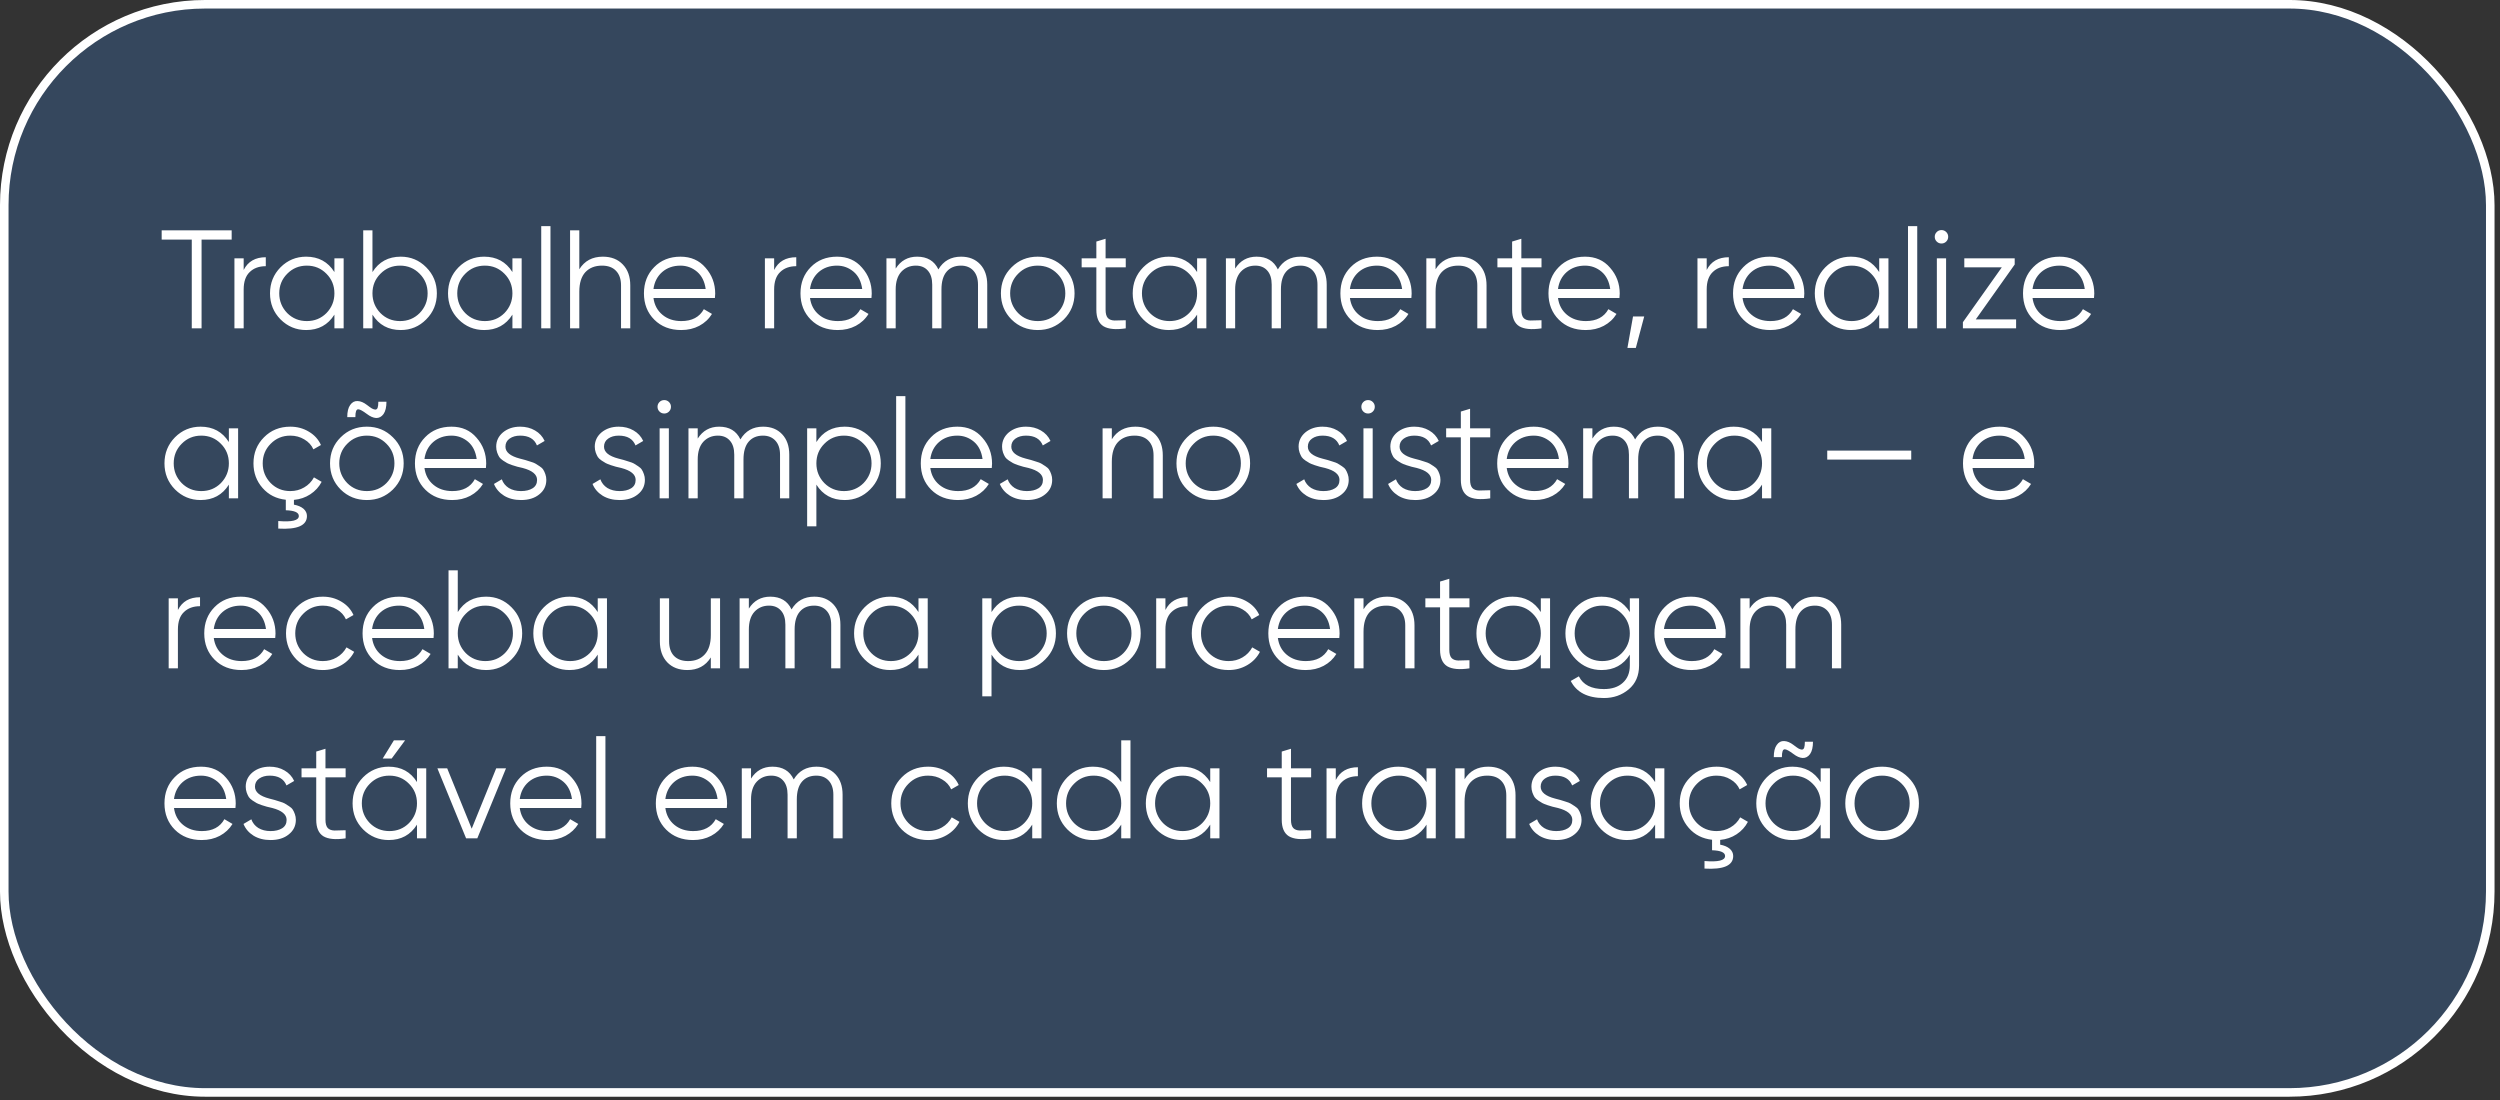<?xml version="1.0" encoding="UTF-8"?> <svg xmlns="http://www.w3.org/2000/svg" width="250" height="110" viewBox="0 0 250 110" fill="none"><rect x="0" y="0" width="250" height="110" fill="#333333" stroke="none"/><rect x="0.427" y="0.427" width="248.599" height="108.816" rx="20.087" fill="#3F90F1" fill-opacity="0.22"></rect><rect x="0.427" y="0.427" width="248.599" height="108.816" rx="20.087" stroke="white" stroke-width="0.855"></rect><path d="M16.167 23.035H23.167V23.959H20.157V32.836H19.177V23.959H16.167V23.035ZM24.367 25.835V26.997C24.796 26.148 25.534 25.723 26.579 25.723V26.619C25.907 26.619 25.37 26.815 24.969 27.207C24.568 27.59 24.367 28.169 24.367 28.943V32.836H23.443V25.835H24.367ZM33.441 27.207V25.835H34.365V32.836H33.441V31.463C32.797 32.49 31.855 33.004 30.613 33.004C29.615 33.004 28.761 32.649 28.051 31.939C27.351 31.23 27.001 30.362 27.001 29.335C27.001 28.309 27.351 27.441 28.051 26.731C28.761 26.022 29.615 25.667 30.613 25.667C31.855 25.667 32.797 26.181 33.441 27.207ZM28.723 31.309C29.255 31.841 29.909 32.108 30.683 32.108C31.458 32.108 32.111 31.841 32.643 31.309C33.175 30.759 33.441 30.101 33.441 29.335C33.441 28.561 33.175 27.907 32.643 27.375C32.111 26.834 31.458 26.563 30.683 26.563C29.909 26.563 29.255 26.834 28.723 27.375C28.191 27.907 27.925 28.561 27.925 29.335C27.925 30.101 28.191 30.759 28.723 31.309ZM40.074 25.667C41.072 25.667 41.922 26.022 42.622 26.731C43.331 27.441 43.686 28.309 43.686 29.335C43.686 30.362 43.331 31.23 42.622 31.939C41.922 32.649 41.072 33.004 40.074 33.004C38.833 33.004 37.89 32.49 37.246 31.463V32.836H36.322V23.035H37.246V27.207C37.89 26.181 38.833 25.667 40.074 25.667ZM38.044 31.309C38.576 31.841 39.229 32.108 40.004 32.108C40.779 32.108 41.432 31.841 41.964 31.309C42.496 30.759 42.762 30.101 42.762 29.335C42.762 28.561 42.496 27.907 41.964 27.375C41.432 26.834 40.779 26.563 40.004 26.563C39.229 26.563 38.576 26.834 38.044 27.375C37.512 27.907 37.246 28.561 37.246 29.335C37.246 30.101 37.512 30.759 38.044 31.309ZM51.242 27.207V25.835H52.166V32.836H51.242V31.463C50.598 32.49 49.656 33.004 48.414 33.004C47.416 33.004 46.562 32.649 45.852 31.939C45.152 31.23 44.802 30.362 44.802 29.335C44.802 28.309 45.152 27.441 45.852 26.731C46.562 26.022 47.416 25.667 48.414 25.667C49.656 25.667 50.598 26.181 51.242 27.207ZM46.524 31.309C47.056 31.841 47.709 32.108 48.484 32.108C49.259 32.108 49.912 31.841 50.444 31.309C50.976 30.759 51.242 30.101 51.242 29.335C51.242 28.561 50.976 27.907 50.444 27.375C49.912 26.834 49.259 26.563 48.484 26.563C47.709 26.563 47.056 26.834 46.524 27.375C45.992 27.907 45.726 28.561 45.726 29.335C45.726 30.101 45.992 30.759 46.524 31.309ZM55.047 32.836H54.123V22.615H55.047V32.836ZM60.283 25.667C61.123 25.667 61.791 25.929 62.285 26.451C62.78 26.965 63.027 27.66 63.027 28.537V32.836H62.103V28.537C62.103 27.912 61.935 27.427 61.599 27.081C61.273 26.736 60.806 26.563 60.199 26.563C59.499 26.563 58.944 26.783 58.533 27.221C58.132 27.66 57.931 28.309 57.931 29.167V32.836H57.007V23.035H57.931V26.927C58.454 26.087 59.238 25.667 60.283 25.667ZM68.048 25.667C69.093 25.667 69.929 26.036 70.554 26.773C71.198 27.501 71.52 28.365 71.52 29.363C71.52 29.41 71.511 29.555 71.492 29.797H65.346C65.439 30.497 65.738 31.058 66.242 31.477C66.746 31.898 67.376 32.108 68.132 32.108C69.196 32.108 69.947 31.711 70.386 30.918L71.198 31.393C70.89 31.898 70.465 32.294 69.924 32.584C69.392 32.864 68.79 33.004 68.118 33.004C67.017 33.004 66.121 32.658 65.43 31.968C64.739 31.277 64.394 30.399 64.394 29.335C64.394 28.281 64.735 27.408 65.416 26.717C66.097 26.017 66.975 25.667 68.048 25.667ZM68.048 26.563C67.32 26.563 66.709 26.778 66.214 27.207C65.729 27.637 65.439 28.201 65.346 28.901H70.568C70.465 28.155 70.181 27.581 69.714 27.179C69.229 26.769 68.673 26.563 68.048 26.563ZM77.414 25.835V26.997C77.843 26.148 78.58 25.723 79.626 25.723V26.619C78.954 26.619 78.417 26.815 78.016 27.207C77.614 27.59 77.414 28.169 77.414 28.943V32.836H76.49V25.835H77.414ZM83.702 25.667C84.748 25.667 85.583 26.036 86.208 26.773C86.852 27.501 87.174 28.365 87.174 29.363C87.174 29.41 87.165 29.555 87.146 29.797H81C81.094 30.497 81.392 31.058 81.896 31.477C82.4 31.898 83.03 32.108 83.786 32.108C84.85 32.108 85.602 31.711 86.04 30.918L86.852 31.393C86.544 31.898 86.12 32.294 85.578 32.584C85.046 32.864 84.444 33.004 83.772 33.004C82.671 33.004 81.775 32.658 81.084 31.968C80.394 31.277 80.048 30.399 80.048 29.335C80.048 28.281 80.389 27.408 81.07 26.717C81.752 26.017 82.629 25.667 83.702 25.667ZM83.702 26.563C82.974 26.563 82.363 26.778 81.868 27.207C81.383 27.637 81.094 28.201 81 28.901H86.222C86.12 28.155 85.835 27.581 85.368 27.179C84.883 26.769 84.328 26.563 83.702 26.563ZM96.106 25.667C96.899 25.667 97.534 25.919 98.01 26.423C98.486 26.927 98.724 27.609 98.724 28.468V32.836H97.8V28.468C97.8 27.87 97.646 27.403 97.338 27.067C97.03 26.731 96.615 26.563 96.092 26.563C95.485 26.563 95.009 26.764 94.664 27.165C94.319 27.567 94.146 28.164 94.146 28.957V32.836H93.222V28.468C93.222 27.861 93.077 27.394 92.788 27.067C92.499 26.731 92.097 26.563 91.584 26.563C90.996 26.563 90.511 26.769 90.128 27.179C89.755 27.59 89.568 28.183 89.568 28.957V32.836H88.644V25.835H89.568V26.857C90.072 26.064 90.786 25.667 91.71 25.667C92.727 25.667 93.437 26.092 93.838 26.941C94.342 26.092 95.098 25.667 96.106 25.667ZM106.377 31.953C105.659 32.654 104.791 33.004 103.773 33.004C102.737 33.004 101.865 32.654 101.155 31.953C100.446 31.244 100.091 30.372 100.091 29.335C100.091 28.299 100.446 27.431 101.155 26.731C101.865 26.022 102.737 25.667 103.773 25.667C104.8 25.667 105.668 26.022 106.377 26.731C107.096 27.431 107.455 28.299 107.455 29.335C107.455 30.362 107.096 31.235 106.377 31.953ZM101.813 31.309C102.345 31.841 102.999 32.108 103.773 32.108C104.548 32.108 105.201 31.841 105.733 31.309C106.265 30.759 106.531 30.101 106.531 29.335C106.531 28.561 106.265 27.907 105.733 27.375C105.201 26.834 104.548 26.563 103.773 26.563C102.999 26.563 102.345 26.834 101.813 27.375C101.281 27.907 101.015 28.561 101.015 29.335C101.015 30.101 101.281 30.759 101.813 31.309ZM112.575 25.835V26.731H110.559V30.974C110.559 31.356 110.633 31.631 110.783 31.799C110.932 31.958 111.156 32.042 111.455 32.051C111.753 32.051 112.127 32.042 112.575 32.023V32.836C111.576 32.985 110.834 32.915 110.349 32.626C109.873 32.327 109.635 31.776 109.635 30.974V26.731H108.165V25.835H109.635V24.155L110.559 23.875V25.835H112.575ZM119.711 27.207V25.835H120.635V32.836H119.711V31.463C119.067 32.49 118.124 33.004 116.883 33.004C115.884 33.004 115.03 32.649 114.321 31.939C113.621 31.23 113.271 30.362 113.271 29.335C113.271 28.309 113.621 27.441 114.321 26.731C115.03 26.022 115.884 25.667 116.883 25.667C118.124 25.667 119.067 26.181 119.711 27.207ZM114.993 31.309C115.525 31.841 116.178 32.108 116.953 32.108C117.728 32.108 118.381 31.841 118.913 31.309C119.445 30.759 119.711 30.101 119.711 29.335C119.711 28.561 119.445 27.907 118.913 27.375C118.381 26.834 117.728 26.563 116.953 26.563C116.178 26.563 115.525 26.834 114.993 27.375C114.461 27.907 114.195 28.561 114.195 29.335C114.195 30.101 114.461 30.759 114.993 31.309ZM130.053 25.667C130.847 25.667 131.481 25.919 131.957 26.423C132.433 26.927 132.671 27.609 132.671 28.468V32.836H131.747V28.468C131.747 27.87 131.593 27.403 131.285 27.067C130.977 26.731 130.562 26.563 130.039 26.563C129.433 26.563 128.957 26.764 128.611 27.165C128.266 27.567 128.093 28.164 128.093 28.957V32.836H127.169V28.468C127.169 27.861 127.025 27.394 126.735 27.067C126.446 26.731 126.045 26.563 125.531 26.563C124.943 26.563 124.458 26.769 124.075 27.179C123.702 27.59 123.515 28.183 123.515 28.957V32.836H122.591V25.835H123.515V26.857C124.019 26.064 124.733 25.667 125.657 25.667C126.675 25.667 127.384 26.092 127.785 26.941C128.289 26.092 129.045 25.667 130.053 25.667ZM137.693 25.667C138.738 25.667 139.573 26.036 140.199 26.773C140.843 27.501 141.165 28.365 141.165 29.363C141.165 29.41 141.155 29.555 141.137 29.797H134.991C135.084 30.497 135.383 31.058 135.887 31.477C136.391 31.898 137.021 32.108 137.777 32.108C138.841 32.108 139.592 31.711 140.031 30.918L140.843 31.393C140.535 31.898 140.11 32.294 139.569 32.584C139.037 32.864 138.435 33.004 137.763 33.004C136.661 33.004 135.765 32.658 135.075 31.968C134.384 31.277 134.039 30.399 134.039 29.335C134.039 28.281 134.379 27.408 135.061 26.717C135.742 26.017 136.619 25.667 137.693 25.667ZM137.693 26.563C136.965 26.563 136.353 26.778 135.859 27.207C135.373 27.637 135.084 28.201 134.991 28.901H140.213C140.11 28.155 139.825 27.581 139.359 27.179C138.873 26.769 138.318 26.563 137.693 26.563ZM145.91 25.667C146.75 25.667 147.418 25.929 147.912 26.451C148.407 26.965 148.654 27.66 148.654 28.537V32.836H147.73V28.537C147.73 27.912 147.562 27.427 147.226 27.081C146.9 26.736 146.433 26.563 145.826 26.563C145.126 26.563 144.571 26.783 144.16 27.221C143.759 27.66 143.558 28.309 143.558 29.167V32.836H142.634V25.835H143.558V26.927C144.081 26.087 144.865 25.667 145.91 25.667ZM154.151 25.835V26.731H152.135V30.974C152.135 31.356 152.21 31.631 152.359 31.799C152.508 31.958 152.732 32.042 153.031 32.051C153.33 32.051 153.703 32.042 154.151 32.023V32.836C153.152 32.985 152.41 32.915 151.925 32.626C151.449 32.327 151.211 31.776 151.211 30.974V26.731H149.741V25.835H151.211V24.155L152.135 23.875V25.835H154.151ZM158.501 25.667C159.546 25.667 160.382 26.036 161.007 26.773C161.651 27.501 161.973 28.365 161.973 29.363C161.973 29.41 161.964 29.555 161.945 29.797H155.799C155.892 30.497 156.191 31.058 156.695 31.477C157.199 31.898 157.829 32.108 158.585 32.108C159.649 32.108 160.4 31.711 160.839 30.918L161.651 31.393C161.343 31.898 160.918 32.294 160.377 32.584C159.845 32.864 159.243 33.004 158.571 33.004C157.47 33.004 156.574 32.658 155.883 31.968C155.192 31.277 154.847 30.399 154.847 29.335C154.847 28.281 155.188 27.408 155.869 26.717C156.55 26.017 157.428 25.667 158.501 25.667ZM158.501 26.563C157.773 26.563 157.162 26.778 156.667 27.207C156.182 27.637 155.892 28.201 155.799 28.901H161.021C160.918 28.155 160.634 27.581 160.167 27.179C159.682 26.769 159.126 26.563 158.501 26.563ZM163.302 31.645H164.422L163.582 34.795H162.742L163.302 31.645ZM170.67 25.835V26.997C171.099 26.148 171.836 25.723 172.882 25.723V26.619C172.21 26.619 171.673 26.815 171.272 27.207C170.87 27.59 170.67 28.169 170.67 28.943V32.836H169.746V25.835H170.67ZM176.958 25.667C178.003 25.667 178.839 26.036 179.464 26.773C180.108 27.501 180.43 28.365 180.43 29.363C180.43 29.41 180.421 29.555 180.402 29.797H174.256C174.349 30.497 174.648 31.058 175.152 31.477C175.656 31.898 176.286 32.108 177.042 32.108C178.106 32.108 178.857 31.711 179.296 30.918L180.108 31.393C179.8 31.898 179.375 32.294 178.834 32.584C178.302 32.864 177.7 33.004 177.028 33.004C175.927 33.004 175.031 32.658 174.34 31.968C173.649 31.277 173.304 30.399 173.304 29.335C173.304 28.281 173.645 27.408 174.326 26.717C175.007 26.017 175.885 25.667 176.958 25.667ZM176.958 26.563C176.23 26.563 175.619 26.778 175.124 27.207C174.639 27.637 174.349 28.201 174.256 28.901H179.478C179.375 28.155 179.091 27.581 178.624 27.179C178.139 26.769 177.583 26.563 176.958 26.563ZM187.92 27.207V25.835H188.844V32.836H187.92V31.463C187.276 32.49 186.333 33.004 185.092 33.004C184.093 33.004 183.239 32.649 182.53 31.939C181.83 31.23 181.48 30.362 181.48 29.335C181.48 28.309 181.83 27.441 182.53 26.731C183.239 26.022 184.093 25.667 185.092 25.667C186.333 25.667 187.276 26.181 187.92 27.207ZM183.202 31.309C183.734 31.841 184.387 32.108 185.162 32.108C185.937 32.108 186.59 31.841 187.122 31.309C187.654 30.759 187.92 30.101 187.92 29.335C187.92 28.561 187.654 27.907 187.122 27.375C186.59 26.834 185.937 26.563 185.162 26.563C184.387 26.563 183.734 26.834 183.202 27.375C182.67 27.907 182.404 28.561 182.404 29.335C182.404 30.101 182.67 30.759 183.202 31.309ZM191.724 32.836H190.8V22.615H191.724V32.836ZM194.819 23.679C194.819 23.866 194.754 24.025 194.623 24.155C194.492 24.286 194.334 24.351 194.147 24.351C193.96 24.351 193.802 24.286 193.671 24.155C193.54 24.025 193.475 23.866 193.475 23.679C193.475 23.493 193.54 23.334 193.671 23.203C193.802 23.073 193.96 23.007 194.147 23.007C194.334 23.007 194.492 23.073 194.623 23.203C194.754 23.334 194.819 23.493 194.819 23.679ZM194.609 32.836H193.685V25.835H194.609V32.836ZM201.47 26.451L197.578 31.939H201.61V32.836H196.29V32.219L200.182 26.731H196.43V25.835H201.47V26.451ZM205.956 25.667C207.002 25.667 207.837 26.036 208.462 26.773C209.106 27.501 209.428 28.365 209.428 29.363C209.428 29.41 209.419 29.555 209.4 29.797H203.254C203.348 30.497 203.646 31.058 204.15 31.477C204.654 31.898 205.284 32.108 206.04 32.108C207.104 32.108 207.856 31.711 208.294 30.918L209.106 31.393C208.798 31.898 208.374 32.294 207.832 32.584C207.3 32.864 206.698 33.004 206.026 33.004C204.925 33.004 204.029 32.658 203.338 31.968C202.648 31.277 202.302 30.399 202.302 29.335C202.302 28.281 202.643 27.408 203.324 26.717C204.006 26.017 204.883 25.667 205.956 25.667ZM205.956 26.563C205.228 26.563 204.617 26.778 204.122 27.207C203.637 27.637 203.348 28.201 203.254 28.901H208.476C208.374 28.155 208.089 27.581 207.622 27.179C207.137 26.769 206.582 26.563 205.956 26.563ZM22.887 44.208V42.836H23.811V49.836H22.887V48.464C22.243 49.49 21.3 50.004 20.059 50.004C19.06 50.004 18.206 49.649 17.497 48.94C16.797 48.23 16.447 47.362 16.447 46.336C16.447 45.309 16.797 44.441 17.497 43.731C18.206 43.022 19.06 42.667 20.059 42.667C21.3 42.667 22.243 43.181 22.887 44.208ZM18.169 48.309C18.701 48.842 19.354 49.108 20.129 49.108C20.903 49.108 21.557 48.842 22.089 48.309C22.621 47.759 22.887 47.101 22.887 46.336C22.887 45.561 22.621 44.907 22.089 44.376C21.557 43.834 20.903 43.563 20.129 43.563C19.354 43.563 18.701 43.834 18.169 44.376C17.637 44.907 17.371 45.561 17.371 46.336C17.371 47.101 17.637 47.759 18.169 48.309ZM31.395 47.736L32.165 48.184C31.904 48.688 31.526 49.103 31.031 49.429C30.546 49.747 30 49.934 29.393 49.989V50.465C29.794 50.54 30.112 50.675 30.345 50.871C30.578 51.077 30.695 51.319 30.695 51.599C30.695 52.551 29.738 52.971 27.825 52.859V52.103C29.197 52.215 29.883 52.047 29.883 51.599C29.883 51.245 29.449 51.053 28.581 51.026V49.975C27.629 49.873 26.854 49.481 26.257 48.8C25.65 48.109 25.347 47.288 25.347 46.336C25.347 45.3 25.697 44.431 26.397 43.731C27.097 43.022 27.974 42.667 29.029 42.667C29.72 42.667 30.34 42.836 30.891 43.172C31.442 43.498 31.843 43.941 32.095 44.502L31.339 44.935C31.152 44.516 30.849 44.184 30.429 43.941C30.018 43.69 29.552 43.563 29.029 43.563C28.254 43.563 27.601 43.834 27.069 44.376C26.537 44.907 26.271 45.561 26.271 46.336C26.271 47.101 26.537 47.759 27.069 48.309C27.601 48.842 28.254 49.108 29.029 49.108C29.542 49.108 30.004 48.986 30.415 48.743C30.835 48.501 31.162 48.165 31.395 47.736ZM35.537 41.715H34.725C34.725 41.174 34.823 40.768 35.019 40.498C35.215 40.218 35.463 40.087 35.761 40.105C36.06 40.115 36.373 40.245 36.699 40.498C36.905 40.656 37.068 40.773 37.189 40.847C37.311 40.913 37.423 40.95 37.525 40.959C37.637 40.959 37.717 40.899 37.763 40.778C37.81 40.647 37.833 40.446 37.833 40.175H38.645C38.645 40.717 38.547 41.127 38.351 41.407C38.155 41.678 37.908 41.809 37.609 41.8C37.32 41.781 37.012 41.645 36.685 41.394C36.284 41.095 36.004 40.941 35.845 40.931C35.733 40.922 35.654 40.983 35.607 41.114C35.561 41.235 35.537 41.435 35.537 41.715ZM39.289 48.953C38.571 49.654 37.703 50.004 36.685 50.004C35.649 50.004 34.777 49.654 34.067 48.953C33.358 48.244 33.003 47.371 33.003 46.336C33.003 45.3 33.358 44.431 34.067 43.731C34.777 43.022 35.649 42.667 36.685 42.667C37.712 42.667 38.58 43.022 39.289 43.731C40.008 44.431 40.367 45.3 40.367 46.336C40.367 47.362 40.008 48.235 39.289 48.953ZM34.725 48.309C35.257 48.842 35.911 49.108 36.685 49.108C37.46 49.108 38.113 48.842 38.645 48.309C39.177 47.759 39.443 47.101 39.443 46.336C39.443 45.561 39.177 44.907 38.645 44.376C38.113 43.834 37.46 43.563 36.685 43.563C35.911 43.563 35.257 43.834 34.725 44.376C34.193 44.907 33.927 45.561 33.927 46.336C33.927 47.101 34.193 47.759 34.725 48.309ZM45.148 42.667C46.193 42.667 47.028 43.036 47.654 43.773C48.298 44.502 48.62 45.365 48.62 46.364C48.62 46.41 48.61 46.555 48.592 46.797H42.446C42.539 47.498 42.838 48.057 43.342 48.477C43.846 48.898 44.476 49.108 45.232 49.108C46.296 49.108 47.047 48.711 47.486 47.917L48.298 48.394C47.99 48.898 47.565 49.294 47.024 49.584C46.492 49.864 45.89 50.004 45.218 50.004C44.116 50.004 43.22 49.658 42.53 48.968C41.839 48.277 41.494 47.4 41.494 46.336C41.494 45.281 41.834 44.408 42.516 43.718C43.197 43.017 44.074 42.667 45.148 42.667ZM45.148 43.563C44.42 43.563 43.808 43.778 43.314 44.208C42.828 44.637 42.539 45.202 42.446 45.901H47.668C47.565 45.155 47.28 44.581 46.814 44.179C46.328 43.769 45.773 43.563 45.148 43.563ZM50.544 44.669C50.544 45.211 51.025 45.608 51.986 45.859C52.257 45.925 52.434 45.971 52.518 45.999C52.602 46.018 52.765 46.069 53.008 46.154C53.26 46.228 53.433 46.294 53.526 46.349C53.629 46.406 53.769 46.494 53.946 46.615C54.123 46.727 54.249 46.844 54.324 46.965C54.399 47.078 54.469 47.227 54.534 47.413C54.599 47.591 54.632 47.782 54.632 47.987C54.632 48.585 54.394 49.07 53.918 49.444C53.461 49.817 52.854 50.004 52.098 50.004C51.445 50.004 50.88 49.859 50.404 49.569C49.928 49.271 49.592 48.879 49.396 48.394L50.18 47.931C50.311 48.295 50.544 48.585 50.88 48.8C51.225 49.005 51.631 49.108 52.098 49.108C52.574 49.108 52.961 49.014 53.26 48.828C53.559 48.641 53.708 48.361 53.708 47.987C53.708 47.446 53.227 47.05 52.266 46.797C51.995 46.732 51.818 46.69 51.734 46.672C51.65 46.644 51.482 46.592 51.23 46.517C50.987 46.434 50.815 46.364 50.712 46.307C50.619 46.252 50.483 46.167 50.306 46.056C50.129 45.934 50.003 45.818 49.928 45.706C49.853 45.584 49.783 45.435 49.718 45.258C49.653 45.071 49.62 44.875 49.62 44.669C49.62 44.1 49.844 43.624 50.292 43.242C50.759 42.859 51.333 42.667 52.014 42.667C52.574 42.667 53.069 42.794 53.498 43.045C53.937 43.297 54.259 43.648 54.464 44.096L53.694 44.544C53.433 43.89 52.873 43.563 52.014 43.563C51.594 43.563 51.244 43.661 50.964 43.858C50.684 44.053 50.544 44.324 50.544 44.669ZM60.401 44.669C60.401 45.211 60.882 45.608 61.843 45.859C62.114 45.925 62.291 45.971 62.375 45.999C62.459 46.018 62.623 46.069 62.865 46.154C63.117 46.228 63.29 46.294 63.383 46.349C63.486 46.406 63.626 46.494 63.803 46.615C63.981 46.727 64.107 46.844 64.181 46.965C64.256 47.078 64.326 47.227 64.391 47.413C64.457 47.591 64.489 47.782 64.489 47.987C64.489 48.585 64.251 49.07 63.775 49.444C63.318 49.817 62.711 50.004 61.955 50.004C61.302 50.004 60.737 49.859 60.261 49.569C59.785 49.271 59.449 48.879 59.253 48.394L60.037 47.931C60.168 48.295 60.401 48.585 60.737 48.8C61.083 49.005 61.489 49.108 61.955 49.108C62.431 49.108 62.819 49.014 63.117 48.828C63.416 48.641 63.565 48.361 63.565 47.987C63.565 47.446 63.085 47.05 62.123 46.797C61.853 46.732 61.675 46.69 61.591 46.672C61.507 46.644 61.339 46.592 61.087 46.517C60.845 46.434 60.672 46.364 60.569 46.307C60.476 46.252 60.341 46.167 60.163 46.056C59.986 45.934 59.86 45.818 59.785 45.706C59.711 45.584 59.641 45.435 59.575 45.258C59.51 45.071 59.477 44.875 59.477 44.669C59.477 44.1 59.701 43.624 60.149 43.242C60.616 42.859 61.19 42.667 61.871 42.667C62.431 42.667 62.926 42.794 63.355 43.045C63.794 43.297 64.116 43.648 64.321 44.096L63.551 44.544C63.29 43.89 62.73 43.563 61.871 43.563C61.451 43.563 61.101 43.661 60.821 43.858C60.541 44.053 60.401 44.324 60.401 44.669ZM67.096 40.679C67.096 40.866 67.031 41.025 66.9 41.156C66.77 41.286 66.611 41.352 66.424 41.352C66.238 41.352 66.079 41.286 65.948 41.156C65.818 41.025 65.752 40.866 65.752 40.679C65.752 40.493 65.818 40.334 65.948 40.203C66.079 40.073 66.238 40.008 66.424 40.008C66.611 40.008 66.77 40.073 66.9 40.203C67.031 40.334 67.096 40.493 67.096 40.679ZM66.886 49.836H65.962V42.836H66.886V49.836ZM76.309 42.667C77.103 42.667 77.737 42.919 78.213 43.423C78.689 43.928 78.927 44.609 78.927 45.468V49.836H78.003V45.468C78.003 44.87 77.849 44.404 77.541 44.068C77.233 43.731 76.818 43.563 76.295 43.563C75.689 43.563 75.213 43.764 74.867 44.166C74.522 44.567 74.349 45.164 74.349 45.958V49.836H73.425V45.468C73.425 44.861 73.281 44.394 72.991 44.068C72.702 43.731 72.3 43.563 71.787 43.563C71.199 43.563 70.714 43.769 70.331 44.179C69.958 44.59 69.771 45.183 69.771 45.958V49.836H68.847V42.836H69.771V43.858C70.275 43.064 70.989 42.667 71.913 42.667C72.93 42.667 73.64 43.092 74.041 43.941C74.545 43.092 75.301 42.667 76.309 42.667ZM84.466 42.667C85.465 42.667 86.314 43.022 87.014 43.731C87.724 44.441 88.078 45.309 88.078 46.336C88.078 47.362 87.724 48.23 87.014 48.94C86.314 49.649 85.465 50.004 84.466 50.004C83.225 50.004 82.282 49.49 81.638 48.464V52.636H80.714V42.836H81.638V44.208C82.282 43.181 83.225 42.667 84.466 42.667ZM82.436 48.309C82.968 48.842 83.622 49.108 84.396 49.108C85.171 49.108 85.824 48.842 86.356 48.309C86.888 47.759 87.154 47.101 87.154 46.336C87.154 45.561 86.888 44.907 86.356 44.376C85.824 43.834 85.171 43.563 84.396 43.563C83.622 43.563 82.968 43.834 82.436 44.376C81.904 44.907 81.638 45.561 81.638 46.336C81.638 47.101 81.904 47.759 82.436 48.309ZM90.539 49.836H89.615V39.615H90.539V49.836ZM95.734 42.667C96.779 42.667 97.614 43.036 98.24 43.773C98.883 44.502 99.206 45.365 99.206 46.364C99.206 46.41 99.196 46.555 99.177 46.797H93.031C93.125 47.498 93.424 48.057 93.927 48.477C94.431 48.898 95.061 49.108 95.817 49.108C96.882 49.108 97.633 48.711 98.072 47.917L98.883 48.394C98.576 48.898 98.151 49.294 97.609 49.584C97.078 49.864 96.475 50.004 95.803 50.004C94.702 50.004 93.806 49.658 93.115 48.968C92.425 48.277 92.079 47.4 92.079 46.336C92.079 45.281 92.42 44.408 93.102 43.718C93.783 43.017 94.66 42.667 95.734 42.667ZM95.734 43.563C95.005 43.563 94.394 43.778 93.9 44.208C93.414 44.637 93.125 45.202 93.031 45.901H98.254C98.151 45.155 97.866 44.581 97.4 44.179C96.914 43.769 96.359 43.563 95.734 43.563ZM101.13 44.669C101.13 45.211 101.611 45.608 102.572 45.859C102.843 45.925 103.02 45.971 103.104 45.999C103.188 46.018 103.351 46.069 103.594 46.154C103.846 46.228 104.019 46.294 104.112 46.349C104.215 46.406 104.355 46.494 104.532 46.615C104.709 46.727 104.835 46.844 104.91 46.965C104.985 47.078 105.055 47.227 105.12 47.413C105.185 47.591 105.218 47.782 105.218 47.987C105.218 48.585 104.98 49.07 104.504 49.444C104.047 49.817 103.44 50.004 102.684 50.004C102.031 50.004 101.466 49.859 100.99 49.569C100.514 49.271 100.178 48.879 99.982 48.394L100.766 47.931C100.897 48.295 101.13 48.585 101.466 48.8C101.811 49.005 102.217 49.108 102.684 49.108C103.16 49.108 103.547 49.014 103.846 48.828C104.145 48.641 104.294 48.361 104.294 47.987C104.294 47.446 103.813 47.05 102.852 46.797C102.581 46.732 102.404 46.69 102.32 46.672C102.236 46.644 102.068 46.592 101.816 46.517C101.573 46.434 101.401 46.364 101.298 46.307C101.205 46.252 101.069 46.167 100.892 46.056C100.715 45.934 100.589 45.818 100.514 45.706C100.439 45.584 100.369 45.435 100.304 45.258C100.239 45.071 100.206 44.875 100.206 44.669C100.206 44.1 100.43 43.624 100.878 43.242C101.345 42.859 101.919 42.667 102.6 42.667C103.16 42.667 103.655 42.794 104.084 43.045C104.523 43.297 104.845 43.648 105.05 44.096L104.28 44.544C104.019 43.89 103.459 43.563 102.6 43.563C102.18 43.563 101.83 43.661 101.55 43.858C101.27 44.053 101.13 44.324 101.13 44.669ZM113.535 42.667C114.375 42.667 115.043 42.929 115.537 43.452C116.032 43.965 116.279 44.66 116.279 45.538V49.836H115.355V45.538C115.355 44.912 115.187 44.427 114.851 44.081C114.525 43.736 114.058 43.563 113.451 43.563C112.751 43.563 112.196 43.783 111.785 44.221C111.384 44.66 111.183 45.309 111.183 46.167V49.836H110.259V42.836H111.183V43.928C111.706 43.087 112.49 42.667 113.535 42.667ZM123.932 48.953C123.213 49.654 122.345 50.004 121.328 50.004C120.292 50.004 119.419 49.654 118.71 48.953C118.001 48.244 117.646 47.371 117.646 46.336C117.646 45.3 118.001 44.431 118.71 43.731C119.419 43.022 120.292 42.667 121.328 42.667C122.355 42.667 123.223 43.022 123.932 43.731C124.651 44.431 125.01 45.3 125.01 46.336C125.01 47.362 124.651 48.235 123.932 48.953ZM119.368 48.309C119.9 48.842 120.553 49.108 121.328 49.108C122.103 49.108 122.756 48.842 123.288 48.309C123.82 47.759 124.086 47.101 124.086 46.336C124.086 45.561 123.82 44.907 123.288 44.376C122.756 43.834 122.103 43.563 121.328 43.563C120.553 43.563 119.9 43.834 119.368 44.376C118.836 44.907 118.57 45.561 118.57 46.336C118.57 47.101 118.836 47.759 119.368 48.309ZM130.784 44.669C130.784 45.211 131.265 45.608 132.226 45.859C132.497 45.925 132.674 45.971 132.758 45.999C132.842 46.018 133.006 46.069 133.248 46.154C133.5 46.228 133.673 46.294 133.766 46.349C133.869 46.406 134.009 46.494 134.186 46.615C134.364 46.727 134.49 46.844 134.564 46.965C134.639 47.078 134.709 47.227 134.774 47.413C134.84 47.591 134.872 47.782 134.872 47.987C134.872 48.585 134.634 49.07 134.158 49.444C133.701 49.817 133.094 50.004 132.338 50.004C131.685 50.004 131.12 49.859 130.644 49.569C130.168 49.271 129.832 48.879 129.636 48.394L130.42 47.931C130.551 48.295 130.784 48.585 131.12 48.8C131.466 49.005 131.872 49.108 132.338 49.108C132.814 49.108 133.202 49.014 133.5 48.828C133.799 48.641 133.948 48.361 133.948 47.987C133.948 47.446 133.468 47.05 132.506 46.797C132.236 46.732 132.058 46.69 131.974 46.672C131.89 46.644 131.722 46.592 131.47 46.517C131.228 46.434 131.055 46.364 130.952 46.307C130.859 46.252 130.724 46.167 130.546 46.056C130.369 45.934 130.243 45.818 130.168 45.706C130.094 45.584 130.024 45.435 129.958 45.258C129.893 45.071 129.86 44.875 129.86 44.669C129.86 44.1 130.084 43.624 130.532 43.242C130.999 42.859 131.573 42.667 132.254 42.667C132.814 42.667 133.309 42.794 133.738 43.045C134.177 43.297 134.499 43.648 134.704 44.096L133.934 44.544C133.673 43.89 133.113 43.563 132.254 43.563C131.834 43.563 131.484 43.661 131.204 43.858C130.924 44.053 130.784 44.324 130.784 44.669ZM137.479 40.679C137.479 40.866 137.414 41.025 137.283 41.156C137.153 41.286 136.994 41.352 136.807 41.352C136.621 41.352 136.462 41.286 136.331 41.156C136.201 41.025 136.135 40.866 136.135 40.679C136.135 40.493 136.201 40.334 136.331 40.203C136.462 40.073 136.621 40.008 136.807 40.008C136.994 40.008 137.153 40.073 137.283 40.203C137.414 40.334 137.479 40.493 137.479 40.679ZM137.269 49.836H136.345V42.836H137.269V49.836ZM139.958 44.669C139.958 45.211 140.439 45.608 141.4 45.859C141.671 45.925 141.848 45.971 141.932 45.999C142.016 46.018 142.179 46.069 142.422 46.154C142.674 46.228 142.847 46.294 142.94 46.349C143.043 46.406 143.183 46.494 143.36 46.615C143.537 46.727 143.663 46.844 143.738 46.965C143.813 47.078 143.883 47.227 143.948 47.413C144.013 47.591 144.046 47.782 144.046 47.987C144.046 48.585 143.808 49.07 143.332 49.444C142.875 49.817 142.268 50.004 141.512 50.004C140.859 50.004 140.294 49.859 139.818 49.569C139.342 49.271 139.006 48.879 138.81 48.394L139.594 47.931C139.725 48.295 139.958 48.585 140.294 48.8C140.639 49.005 141.045 49.108 141.512 49.108C141.988 49.108 142.375 49.014 142.674 48.828C142.973 48.641 143.122 48.361 143.122 47.987C143.122 47.446 142.641 47.05 141.68 46.797C141.409 46.732 141.232 46.69 141.148 46.672C141.064 46.644 140.896 46.592 140.644 46.517C140.401 46.434 140.229 46.364 140.126 46.307C140.033 46.252 139.897 46.167 139.72 46.056C139.543 45.934 139.417 45.818 139.342 45.706C139.267 45.584 139.197 45.435 139.132 45.258C139.067 45.071 139.034 44.875 139.034 44.669C139.034 44.1 139.258 43.624 139.706 43.242C140.173 42.859 140.747 42.667 141.428 42.667C141.988 42.667 142.483 42.794 142.912 43.045C143.351 43.297 143.673 43.648 143.878 44.096L143.108 44.544C142.847 43.89 142.287 43.563 141.428 43.563C141.008 43.563 140.658 43.661 140.378 43.858C140.098 44.053 139.958 44.324 139.958 44.669ZM149.024 42.836V43.731H147.008V47.974C147.008 48.356 147.083 48.632 147.232 48.8C147.381 48.958 147.605 49.042 147.904 49.051C148.203 49.051 148.576 49.042 149.024 49.023V49.836C148.025 49.985 147.283 49.915 146.798 49.626C146.322 49.327 146.084 48.776 146.084 47.974V43.731H144.614V42.836H146.084V41.156L147.008 40.876V42.836H149.024ZM153.374 42.667C154.42 42.667 155.255 43.036 155.88 43.773C156.524 44.502 156.846 45.365 156.846 46.364C156.846 46.41 156.837 46.555 156.818 46.797H150.672C150.766 47.498 151.064 48.057 151.568 48.477C152.072 48.898 152.702 49.108 153.458 49.108C154.522 49.108 155.274 48.711 155.712 47.917L156.524 48.394C156.216 48.898 155.792 49.294 155.25 49.584C154.718 49.864 154.116 50.004 153.444 50.004C152.343 50.004 151.447 49.658 150.756 48.968C150.066 48.277 149.72 47.4 149.72 46.336C149.72 45.281 150.061 44.408 150.742 43.718C151.424 43.017 152.301 42.667 153.374 42.667ZM153.374 43.563C152.646 43.563 152.035 43.778 151.54 44.208C151.055 44.637 150.766 45.202 150.672 45.901H155.894C155.792 45.155 155.507 44.581 155.04 44.179C154.555 43.769 154 43.563 153.374 43.563ZM165.778 42.667C166.571 42.667 167.206 42.919 167.682 43.423C168.158 43.928 168.396 44.609 168.396 45.468V49.836H167.472V45.468C167.472 44.87 167.318 44.404 167.01 44.068C166.702 43.731 166.287 43.563 165.764 43.563C165.157 43.563 164.681 43.764 164.336 44.166C163.991 44.567 163.818 45.164 163.818 45.958V49.836H162.894V45.468C162.894 44.861 162.749 44.394 162.46 44.068C162.171 43.731 161.769 43.563 161.256 43.563C160.668 43.563 160.183 43.769 159.8 44.179C159.427 44.59 159.24 45.183 159.24 45.958V49.836H158.316V42.836H159.24V43.858C159.744 43.064 160.458 42.667 161.382 42.667C162.399 42.667 163.109 43.092 163.51 43.941C164.014 43.092 164.77 42.667 165.778 42.667ZM176.203 44.208V42.836H177.127V49.836H176.203V48.464C175.559 49.49 174.616 50.004 173.375 50.004C172.376 50.004 171.522 49.649 170.813 48.94C170.113 48.23 169.763 47.362 169.763 46.336C169.763 45.309 170.113 44.441 170.813 43.731C171.522 43.022 172.376 42.667 173.375 42.667C174.616 42.667 175.559 43.181 176.203 44.208ZM171.485 48.309C172.017 48.842 172.67 49.108 173.445 49.108C174.22 49.108 174.873 48.842 175.405 48.309C175.937 47.759 176.203 47.101 176.203 46.336C176.203 45.561 175.937 44.907 175.405 44.376C174.873 43.834 174.22 43.563 173.445 43.563C172.67 43.563 172.017 43.834 171.485 44.376C170.953 44.907 170.687 45.561 170.687 46.336C170.687 47.101 170.953 47.759 171.485 48.309ZM191.124 45.958H182.724V45.062H191.124V45.958ZM199.954 42.667C201 42.667 201.835 43.036 202.46 43.773C203.104 44.502 203.426 45.365 203.426 46.364C203.426 46.41 203.417 46.555 203.398 46.797H197.252C197.346 47.498 197.644 48.057 198.148 48.477C198.652 48.898 199.282 49.108 200.038 49.108C201.102 49.108 201.854 48.711 202.292 47.917L203.104 48.394C202.796 48.898 202.372 49.294 201.83 49.584C201.298 49.864 200.696 50.004 200.024 50.004C198.923 50.004 198.027 49.658 197.336 48.968C196.646 48.277 196.3 47.4 196.3 46.336C196.3 45.281 196.641 44.408 197.322 43.718C198.004 43.017 198.881 42.667 199.954 42.667ZM199.954 43.563C199.226 43.563 198.615 43.778 198.12 44.208C197.635 44.637 197.346 45.202 197.252 45.901H202.474C202.372 45.155 202.087 44.581 201.62 44.179C201.135 43.769 200.58 43.563 199.954 43.563ZM17.791 59.836V60.998C18.22 60.148 18.957 59.724 20.003 59.724V60.62C19.331 60.62 18.794 60.816 18.393 61.208C17.991 61.59 17.791 62.169 17.791 62.944V66.835H16.867V59.836H17.791ZM24.079 59.667C25.125 59.667 25.96 60.036 26.585 60.773C27.229 61.502 27.551 62.365 27.551 63.364C27.551 63.41 27.542 63.555 27.523 63.797H21.377C21.471 64.498 21.769 65.058 22.273 65.478C22.777 65.897 23.407 66.108 24.163 66.108C25.227 66.108 25.979 65.711 26.417 64.918L27.229 65.394C26.921 65.897 26.497 66.294 25.955 66.584C25.423 66.864 24.821 67.004 24.149 67.004C23.048 67.004 22.152 66.658 21.461 65.968C20.771 65.277 20.425 64.4 20.425 63.336C20.425 62.281 20.766 61.408 21.447 60.718C22.129 60.017 23.006 59.667 24.079 59.667ZM24.079 60.563C23.351 60.563 22.74 60.778 22.245 61.208C21.76 61.637 21.471 62.202 21.377 62.901H26.599C26.497 62.155 26.212 61.581 25.745 61.179C25.26 60.769 24.705 60.563 24.079 60.563ZM32.283 67.004C31.228 67.004 30.351 66.653 29.651 65.954C28.951 65.235 28.601 64.362 28.601 63.336C28.601 62.3 28.951 61.431 29.651 60.731C30.351 60.022 31.228 59.667 32.283 59.667C32.974 59.667 33.594 59.836 34.145 60.172C34.696 60.498 35.097 60.941 35.349 61.502L34.593 61.935C34.406 61.516 34.103 61.184 33.683 60.941C33.272 60.69 32.806 60.563 32.283 60.563C31.508 60.563 30.855 60.834 30.323 61.376C29.791 61.907 29.525 62.561 29.525 63.336C29.525 64.101 29.791 64.759 30.323 65.309C30.855 65.841 31.508 66.108 32.283 66.108C32.796 66.108 33.258 65.986 33.669 65.743C34.089 65.501 34.416 65.165 34.649 64.736L35.419 65.183C35.13 65.743 34.705 66.187 34.145 66.513C33.585 66.84 32.964 67.004 32.283 67.004ZM39.911 59.667C40.957 59.667 41.792 60.036 42.417 60.773C43.061 61.502 43.383 62.365 43.383 63.364C43.383 63.41 43.374 63.555 43.355 63.797H37.209C37.303 64.498 37.601 65.058 38.105 65.478C38.609 65.897 39.239 66.108 39.995 66.108C41.059 66.108 41.811 65.711 42.249 64.918L43.061 65.394C42.753 65.897 42.329 66.294 41.787 66.584C41.255 66.864 40.653 67.004 39.981 67.004C38.88 67.004 37.984 66.658 37.293 65.968C36.603 65.277 36.257 64.4 36.257 63.336C36.257 62.281 36.598 61.408 37.279 60.718C37.961 60.017 38.838 59.667 39.911 59.667ZM39.911 60.563C39.183 60.563 38.572 60.778 38.077 61.208C37.592 61.637 37.303 62.202 37.209 62.901H42.431C42.329 62.155 42.044 61.581 41.577 61.179C41.092 60.769 40.537 60.563 39.911 60.563ZM48.605 59.667C49.604 59.667 50.453 60.022 51.153 60.731C51.862 61.441 52.217 62.309 52.217 63.336C52.217 64.362 51.862 65.23 51.153 65.939C50.453 66.649 49.604 67.004 48.605 67.004C47.364 67.004 46.421 66.49 45.777 65.463V66.835H44.853V57.035H45.777V61.208C46.421 60.181 47.364 59.667 48.605 59.667ZM46.575 65.309C47.107 65.841 47.76 66.108 48.535 66.108C49.31 66.108 49.963 65.841 50.495 65.309C51.027 64.759 51.293 64.101 51.293 63.336C51.293 62.561 51.027 61.907 50.495 61.376C49.963 60.834 49.31 60.563 48.535 60.563C47.76 60.563 47.107 60.834 46.575 61.376C46.043 61.907 45.777 62.561 45.777 63.336C45.777 64.101 46.043 64.759 46.575 65.309ZM59.773 61.208V59.836H60.697V66.835H59.773V65.463C59.129 66.49 58.187 67.004 56.945 67.004C55.947 67.004 55.093 66.649 54.383 65.939C53.683 65.23 53.333 64.362 53.333 63.336C53.333 62.309 53.683 61.441 54.383 60.731C55.093 60.022 55.947 59.667 56.945 59.667C58.187 59.667 59.129 60.181 59.773 61.208ZM55.055 65.309C55.587 65.841 56.241 66.108 57.015 66.108C57.79 66.108 58.443 65.841 58.975 65.309C59.507 64.759 59.773 64.101 59.773 63.336C59.773 62.561 59.507 61.907 58.975 61.376C58.443 60.834 57.79 60.563 57.015 60.563C56.241 60.563 55.587 60.834 55.055 61.376C54.523 61.907 54.257 62.561 54.257 63.336C54.257 64.101 54.523 64.759 55.055 65.309ZM71.082 63.504V59.836H72.006V66.835H71.082V65.743C70.559 66.584 69.775 67.004 68.73 67.004C67.89 67.004 67.222 66.747 66.728 66.234C66.233 65.711 65.986 65.011 65.986 64.133V59.836H66.91V64.133C66.91 64.759 67.073 65.244 67.4 65.59C67.736 65.935 68.207 66.108 68.814 66.108C69.514 66.108 70.064 65.888 70.466 65.45C70.876 65.011 71.082 64.362 71.082 63.504ZM81.422 59.667C82.216 59.667 82.85 59.919 83.326 60.423C83.802 60.928 84.04 61.609 84.04 62.468V66.835H83.117V62.468C83.117 61.87 82.963 61.404 82.654 61.068C82.347 60.731 81.931 60.563 81.409 60.563C80.802 60.563 80.326 60.764 79.981 61.166C79.635 61.567 79.463 62.164 79.463 62.958V66.835H78.538V62.468C78.538 61.861 78.394 61.394 78.105 61.068C77.815 60.731 77.414 60.563 76.9 60.563C76.312 60.563 75.827 60.769 75.445 61.179C75.071 61.59 74.885 62.183 74.885 62.958V66.835H73.96V59.836H74.885V60.858C75.388 60.064 76.103 59.667 77.026 59.667C78.044 59.667 78.753 60.092 79.154 60.941C79.659 60.092 80.415 59.667 81.422 59.667ZM91.848 61.208V59.836H92.772V66.835H91.848V65.463C91.204 66.49 90.261 67.004 89.02 67.004C88.021 67.004 87.167 66.649 86.458 65.939C85.758 65.23 85.408 64.362 85.408 63.336C85.408 62.309 85.758 61.441 86.458 60.731C87.167 60.022 88.021 59.667 89.02 59.667C90.261 59.667 91.204 60.181 91.848 61.208ZM87.13 65.309C87.662 65.841 88.315 66.108 89.09 66.108C89.864 66.108 90.518 65.841 91.05 65.309C91.582 64.759 91.848 64.101 91.848 63.336C91.848 62.561 91.582 61.907 91.05 61.376C90.518 60.834 89.864 60.563 89.09 60.563C88.315 60.563 87.662 60.834 87.13 61.376C86.598 61.907 86.332 62.561 86.332 63.336C86.332 64.101 86.598 64.759 87.13 65.309ZM101.98 59.667C102.979 59.667 103.828 60.022 104.528 60.731C105.237 61.441 105.592 62.309 105.592 63.336C105.592 64.362 105.237 65.23 104.528 65.939C103.828 66.649 102.979 67.004 101.98 67.004C100.739 67.004 99.796 66.49 99.152 65.463V69.635H98.228V59.836H99.152V61.208C99.796 60.181 100.739 59.667 101.98 59.667ZM99.95 65.309C100.482 65.841 101.135 66.108 101.91 66.108C102.685 66.108 103.338 65.841 103.87 65.309C104.402 64.759 104.668 64.101 104.668 63.336C104.668 62.561 104.402 61.907 103.87 61.376C103.338 60.834 102.685 60.563 101.91 60.563C101.135 60.563 100.482 60.834 99.95 61.376C99.418 61.907 99.152 62.561 99.152 63.336C99.152 64.101 99.418 64.759 99.95 65.309ZM112.994 65.954C112.276 66.653 111.408 67.004 110.39 67.004C109.354 67.004 108.482 66.653 107.772 65.954C107.063 65.244 106.708 64.371 106.708 63.336C106.708 62.3 107.063 61.431 107.772 60.731C108.482 60.022 109.354 59.667 110.39 59.667C111.417 59.667 112.285 60.022 112.994 60.731C113.713 61.431 114.072 62.3 114.072 63.336C114.072 64.362 113.713 65.235 112.994 65.954ZM108.43 65.309C108.962 65.841 109.616 66.108 110.39 66.108C111.165 66.108 111.818 65.841 112.35 65.309C112.882 64.759 113.148 64.101 113.148 63.336C113.148 62.561 112.882 61.907 112.35 61.376C111.818 60.834 111.165 60.563 110.39 60.563C109.616 60.563 108.962 60.834 108.43 61.376C107.898 61.907 107.632 62.561 107.632 63.336C107.632 64.101 107.898 64.759 108.43 65.309ZM116.543 59.836V60.998C116.972 60.148 117.709 59.724 118.755 59.724V60.62C118.083 60.62 117.546 60.816 117.145 61.208C116.743 61.59 116.543 62.169 116.543 62.944V66.835H115.619V59.836H116.543ZM122.859 67.004C121.805 67.004 120.927 66.653 120.227 65.954C119.527 65.235 119.177 64.362 119.177 63.336C119.177 62.3 119.527 61.431 120.227 60.731C120.927 60.022 121.805 59.667 122.859 59.667C123.55 59.667 124.171 59.836 124.721 60.172C125.272 60.498 125.673 60.941 125.925 61.502L125.169 61.935C124.983 61.516 124.679 61.184 124.259 60.941C123.849 60.69 123.382 60.563 122.859 60.563C122.085 60.563 121.431 60.834 120.899 61.376C120.367 61.907 120.101 62.561 120.101 63.336C120.101 64.101 120.367 64.759 120.899 65.309C121.431 65.841 122.085 66.108 122.859 66.108C123.373 66.108 123.835 65.986 124.245 65.743C124.665 65.501 124.992 65.165 125.225 64.736L125.995 65.183C125.706 65.743 125.281 66.187 124.721 66.513C124.161 66.84 123.541 67.004 122.859 67.004ZM130.487 59.667C131.533 59.667 132.368 60.036 132.993 60.773C133.637 61.502 133.959 62.365 133.959 63.364C133.959 63.41 133.95 63.555 133.931 63.797H127.785C127.879 64.498 128.177 65.058 128.681 65.478C129.185 65.897 129.815 66.108 130.571 66.108C131.635 66.108 132.387 65.711 132.825 64.918L133.637 65.394C133.329 65.897 132.905 66.294 132.363 66.584C131.831 66.864 131.229 67.004 130.557 67.004C129.456 67.004 128.56 66.658 127.869 65.968C127.179 65.277 126.833 64.4 126.833 63.336C126.833 62.281 127.174 61.408 127.855 60.718C128.537 60.017 129.414 59.667 130.487 59.667ZM130.487 60.563C129.759 60.563 129.148 60.778 128.653 61.208C128.168 61.637 127.879 62.202 127.785 62.901H133.007C132.905 62.155 132.62 61.581 132.153 61.179C131.668 60.769 131.113 60.563 130.487 60.563ZM138.705 59.667C139.545 59.667 140.213 59.929 140.707 60.452C141.202 60.965 141.449 61.66 141.449 62.538V66.835H140.525V62.538C140.525 61.912 140.357 61.427 140.021 61.081C139.695 60.736 139.228 60.563 138.621 60.563C137.921 60.563 137.366 60.783 136.955 61.221C136.554 61.66 136.353 62.309 136.353 63.167V66.835H135.429V59.836H136.353V60.928C136.876 60.087 137.66 59.667 138.705 59.667ZM146.946 59.836V60.731H144.93V64.974C144.93 65.356 145.005 65.632 145.154 65.799C145.303 65.958 145.527 66.042 145.826 66.052C146.125 66.052 146.498 66.042 146.946 66.023V66.835C145.947 66.985 145.205 66.915 144.72 66.626C144.244 66.327 144.006 65.776 144.006 64.974V60.731H142.536V59.836H144.006V58.156L144.93 57.876V59.836H146.946ZM154.082 61.208V59.836H155.006V66.835H154.082V65.463C153.438 66.49 152.495 67.004 151.254 67.004C150.255 67.004 149.401 66.649 148.692 65.939C147.992 65.23 147.642 64.362 147.642 63.336C147.642 62.309 147.992 61.441 148.692 60.731C149.401 60.022 150.255 59.667 151.254 59.667C152.495 59.667 153.438 60.181 154.082 61.208ZM149.364 65.309C149.896 65.841 150.549 66.108 151.324 66.108C152.099 66.108 152.752 65.841 153.284 65.309C153.816 64.759 154.082 64.101 154.082 63.336C154.082 62.561 153.816 61.907 153.284 61.376C152.752 60.834 152.099 60.563 151.324 60.563C150.549 60.563 149.896 60.834 149.364 61.376C148.832 61.907 148.566 62.561 148.566 63.336C148.566 64.101 148.832 64.759 149.364 65.309ZM162.982 61.208V59.836H163.906V66.555C163.906 67.564 163.561 68.357 162.87 68.936C162.18 69.514 161.354 69.803 160.392 69.803C158.759 69.803 157.653 69.234 157.074 68.096L157.886 67.633C158.306 68.483 159.142 68.907 160.392 68.907C161.195 68.907 161.825 68.698 162.282 68.278C162.749 67.858 162.982 67.284 162.982 66.555V65.463C162.338 66.49 161.396 67.004 160.154 67.004C159.156 67.004 158.302 66.649 157.592 65.939C156.892 65.23 156.542 64.362 156.542 63.336C156.542 62.309 156.892 61.441 157.592 60.731C158.302 60.022 159.156 59.667 160.154 59.667C161.396 59.667 162.338 60.181 162.982 61.208ZM158.264 65.309C158.796 65.841 159.45 66.108 160.224 66.108C160.999 66.108 161.652 65.841 162.184 65.309C162.716 64.759 162.982 64.101 162.982 63.336C162.982 62.561 162.716 61.907 162.184 61.376C161.652 60.834 160.999 60.563 160.224 60.563C159.45 60.563 158.796 60.834 158.264 61.376C157.732 61.907 157.466 62.561 157.466 63.336C157.466 64.101 157.732 64.759 158.264 65.309ZM169.097 59.667C170.142 59.667 170.977 60.036 171.603 60.773C172.247 61.502 172.569 62.365 172.569 63.364C172.569 63.41 172.559 63.555 172.541 63.797H166.395C166.488 64.498 166.787 65.058 167.291 65.478C167.795 65.897 168.425 66.108 169.181 66.108C170.245 66.108 170.996 65.711 171.435 64.918L172.247 65.394C171.939 65.897 171.514 66.294 170.973 66.584C170.441 66.864 169.839 67.004 169.167 67.004C168.065 67.004 167.169 66.658 166.479 65.968C165.788 65.277 165.443 64.4 165.443 63.336C165.443 62.281 165.783 61.408 166.465 60.718C167.146 60.017 168.023 59.667 169.097 59.667ZM169.097 60.563C168.369 60.563 167.757 60.778 167.263 61.208C166.777 61.637 166.488 62.202 166.395 62.901H171.617C171.514 62.155 171.229 61.581 170.763 61.179C170.277 60.769 169.722 60.563 169.097 60.563ZM181.501 59.667C182.294 59.667 182.929 59.919 183.405 60.423C183.881 60.928 184.119 61.609 184.119 62.468V66.835H183.195V62.468C183.195 61.87 183.041 61.404 182.733 61.068C182.425 60.731 182.009 60.563 181.487 60.563C180.88 60.563 180.404 60.764 180.059 61.166C179.713 61.567 179.541 62.164 179.541 62.958V66.835H178.617V62.468C178.617 61.861 178.472 61.394 178.183 61.068C177.893 60.731 177.492 60.563 176.979 60.563C176.391 60.563 175.905 60.769 175.523 61.179C175.149 61.59 174.963 62.183 174.963 62.958V66.835H174.039V59.836H174.963V60.858C175.467 60.064 176.181 59.667 177.105 59.667C178.122 59.667 178.831 60.092 179.233 60.941C179.737 60.092 180.493 59.667 181.501 59.667ZM20.101 76.668C21.146 76.668 21.981 77.036 22.607 77.773C23.251 78.501 23.573 79.365 23.573 80.364C23.573 80.41 23.563 80.555 23.545 80.797H17.399C17.492 81.498 17.791 82.058 18.295 82.478C18.799 82.897 19.429 83.108 20.185 83.108C21.249 83.108 22 82.711 22.439 81.918L23.251 82.394C22.943 82.897 22.518 83.294 21.977 83.584C21.445 83.864 20.843 84.004 20.171 84.004C19.069 84.004 18.173 83.658 17.483 82.968C16.792 82.277 16.447 81.4 16.447 80.335C16.447 79.281 16.787 78.408 17.469 77.718C18.15 77.017 19.027 76.668 20.101 76.668ZM20.101 77.564C19.373 77.564 18.761 77.778 18.267 78.207C17.781 78.637 17.492 79.201 17.399 79.901H22.621C22.518 79.155 22.233 78.581 21.767 78.18C21.281 77.769 20.726 77.564 20.101 77.564ZM25.497 78.669C25.497 79.211 25.978 79.608 26.939 79.859C27.21 79.925 27.387 79.972 27.471 79.999C27.555 80.018 27.718 80.07 27.961 80.153C28.213 80.228 28.386 80.293 28.479 80.35C28.582 80.406 28.722 80.494 28.899 80.615C29.076 80.728 29.202 80.844 29.277 80.966C29.352 81.078 29.422 81.227 29.487 81.413C29.552 81.591 29.585 81.782 29.585 81.987C29.585 82.585 29.347 83.07 28.871 83.444C28.414 83.817 27.807 84.004 27.051 84.004C26.398 84.004 25.833 83.859 25.357 83.57C24.881 83.271 24.545 82.879 24.349 82.394L25.133 81.931C25.264 82.296 25.497 82.585 25.833 82.799C26.178 83.005 26.584 83.108 27.051 83.108C27.527 83.108 27.914 83.014 28.213 82.828C28.512 82.641 28.661 82.361 28.661 81.987C28.661 81.446 28.18 81.049 27.219 80.797C26.948 80.732 26.771 80.69 26.687 80.671C26.603 80.644 26.435 80.592 26.183 80.517C25.94 80.433 25.768 80.364 25.665 80.308C25.572 80.251 25.436 80.168 25.259 80.055C25.082 79.934 24.956 79.817 24.881 79.706C24.806 79.584 24.736 79.435 24.671 79.257C24.606 79.071 24.573 78.875 24.573 78.669C24.573 78.1 24.797 77.624 25.245 77.242C25.712 76.859 26.286 76.668 26.967 76.668C27.527 76.668 28.022 76.793 28.451 77.046C28.89 77.297 29.212 77.647 29.417 78.096L28.647 78.543C28.386 77.89 27.826 77.564 26.967 77.564C26.547 77.564 26.197 77.662 25.917 77.858C25.637 78.053 25.497 78.324 25.497 78.669ZM34.563 76.835V77.731H32.547V81.974C32.547 82.356 32.622 82.632 32.771 82.799C32.92 82.958 33.144 83.042 33.443 83.052C33.742 83.052 34.115 83.042 34.563 83.023V83.835C33.564 83.985 32.822 83.915 32.337 83.626C31.861 83.327 31.623 82.776 31.623 81.974V77.731H30.153V76.835H31.623V75.156L32.547 74.876V76.835H34.563ZM39.389 74.035H40.509L39.165 75.856H38.269L39.389 74.035ZM41.699 78.207V76.835H42.623V83.835H41.699V82.463C41.055 83.49 40.113 84.004 38.871 84.004C37.873 84.004 37.019 83.649 36.309 82.939C35.609 82.23 35.259 81.362 35.259 80.335C35.259 79.309 35.609 78.441 36.309 77.731C37.019 77.022 37.873 76.668 38.871 76.668C40.113 76.668 41.055 77.181 41.699 78.207ZM36.981 82.309C37.513 82.841 38.167 83.108 38.941 83.108C39.716 83.108 40.369 82.841 40.901 82.309C41.433 81.759 41.699 81.101 41.699 80.335C41.699 79.561 41.433 78.907 40.901 78.376C40.369 77.834 39.716 77.564 38.941 77.564C38.167 77.564 37.513 77.834 36.981 78.376C36.449 78.907 36.183 79.561 36.183 80.335C36.183 81.101 36.449 81.759 36.981 82.309ZM47.17 82.87L49.62 76.835H50.6L47.73 83.835H46.61L43.74 76.835H44.72L47.17 82.87ZM54.677 76.668C55.722 76.668 56.558 77.036 57.183 77.773C57.827 78.501 58.149 79.365 58.149 80.364C58.149 80.41 58.14 80.555 58.121 80.797H51.975C52.068 81.498 52.367 82.058 52.871 82.478C53.375 82.897 54.005 83.108 54.761 83.108C55.825 83.108 56.576 82.711 57.015 81.918L57.827 82.394C57.519 82.897 57.094 83.294 56.553 83.584C56.021 83.864 55.419 84.004 54.747 84.004C53.646 84.004 52.75 83.658 52.059 82.968C51.368 82.277 51.023 81.4 51.023 80.335C51.023 79.281 51.364 78.408 52.045 77.718C52.726 77.017 53.604 76.668 54.677 76.668ZM54.677 77.564C53.949 77.564 53.338 77.778 52.843 78.207C52.358 78.637 52.068 79.201 51.975 79.901H57.197C57.094 79.155 56.81 78.581 56.343 78.18C55.858 77.769 55.302 77.564 54.677 77.564ZM60.543 83.835H59.619V73.615H60.543V83.835ZM69.237 76.668C70.283 76.668 71.118 77.036 71.743 77.773C72.387 78.501 72.709 79.365 72.709 80.364C72.709 80.41 72.7 80.555 72.681 80.797H66.535C66.629 81.498 66.927 82.058 67.431 82.478C67.935 82.897 68.565 83.108 69.321 83.108C70.385 83.108 71.137 82.711 71.575 81.918L72.387 82.394C72.079 82.897 71.655 83.294 71.113 83.584C70.581 83.864 69.979 84.004 69.307 84.004C68.206 84.004 67.31 83.658 66.619 82.968C65.929 82.277 65.583 81.4 65.583 80.335C65.583 79.281 65.924 78.408 66.605 77.718C67.287 77.017 68.164 76.668 69.237 76.668ZM69.237 77.564C68.509 77.564 67.898 77.778 67.403 78.207C66.918 78.637 66.629 79.201 66.535 79.901H71.757C71.655 79.155 71.37 78.581 70.903 78.18C70.418 77.769 69.863 77.564 69.237 77.564ZM81.641 76.668C82.435 76.668 83.069 76.919 83.545 77.424C84.021 77.927 84.259 78.609 84.259 79.468V83.835H83.335V79.468C83.335 78.87 83.181 78.403 82.873 78.067C82.565 77.731 82.15 77.564 81.627 77.564C81.021 77.564 80.545 77.764 80.199 78.165C79.854 78.567 79.681 79.164 79.681 79.957V83.835H78.757V79.468C78.757 78.861 78.613 78.394 78.323 78.067C78.034 77.731 77.633 77.564 77.119 77.564C76.531 77.564 76.046 77.769 75.663 78.18C75.29 78.59 75.103 79.183 75.103 79.957V83.835H74.179V76.835H75.103V77.858C75.607 77.064 76.321 76.668 77.245 76.668C78.263 76.668 78.972 77.092 79.373 77.942C79.877 77.092 80.633 76.668 81.641 76.668ZM92.808 84.004C91.754 84.004 90.876 83.653 90.176 82.954C89.476 82.235 89.126 81.362 89.126 80.335C89.126 79.299 89.476 78.431 90.176 77.731C90.876 77.022 91.754 76.668 92.808 76.668C93.499 76.668 94.12 76.835 94.67 77.171C95.221 77.498 95.622 77.942 95.874 78.501L95.118 78.936C94.932 78.516 94.628 78.184 94.208 77.942C93.798 77.689 93.331 77.564 92.808 77.564C92.034 77.564 91.38 77.834 90.848 78.376C90.316 78.907 90.05 79.561 90.05 80.335C90.05 81.101 90.316 81.759 90.848 82.309C91.38 82.841 92.034 83.108 92.808 83.108C93.322 83.108 93.784 82.986 94.194 82.743C94.614 82.501 94.941 82.165 95.174 81.736L95.944 82.183C95.655 82.743 95.23 83.187 94.67 83.513C94.11 83.84 93.49 84.004 92.808 84.004ZM103.223 78.207V76.835H104.147V83.835H103.223V82.463C102.579 83.49 101.636 84.004 100.395 84.004C99.396 84.004 98.542 83.649 97.833 82.939C97.133 82.23 96.783 81.362 96.783 80.335C96.783 79.309 97.133 78.441 97.833 77.731C98.542 77.022 99.396 76.668 100.395 76.668C101.636 76.668 102.579 77.181 103.223 78.207ZM98.505 82.309C99.037 82.841 99.69 83.108 100.465 83.108C101.239 83.108 101.893 82.841 102.425 82.309C102.957 81.759 103.223 81.101 103.223 80.335C103.223 79.561 102.957 78.907 102.425 78.376C101.893 77.834 101.239 77.564 100.465 77.564C99.69 77.564 99.037 77.834 98.505 78.376C97.973 78.907 97.707 79.561 97.707 80.335C97.707 81.101 97.973 81.759 98.505 82.309ZM112.123 78.207V74.035H113.047V83.835H112.123V82.463C111.479 83.49 110.536 84.004 109.295 84.004C108.296 84.004 107.442 83.649 106.733 82.939C106.033 82.23 105.683 81.362 105.683 80.335C105.683 79.309 106.033 78.441 106.733 77.731C107.442 77.022 108.296 76.668 109.295 76.668C110.536 76.668 111.479 77.181 112.123 78.207ZM107.405 82.309C107.937 82.841 108.59 83.108 109.365 83.108C110.14 83.108 110.793 82.841 111.325 82.309C111.857 81.759 112.123 81.101 112.123 80.335C112.123 79.561 111.857 78.907 111.325 78.376C110.793 77.834 110.14 77.564 109.365 77.564C108.59 77.564 107.937 77.834 107.405 78.376C106.873 78.907 106.607 79.561 106.607 80.335C106.607 81.101 106.873 81.759 107.405 82.309ZM121.023 78.207V76.835H121.947V83.835H121.023V82.463C120.379 83.49 119.437 84.004 118.195 84.004C117.197 84.004 116.343 83.649 115.633 82.939C114.933 82.23 114.583 81.362 114.583 80.335C114.583 79.309 114.933 78.441 115.633 77.731C116.343 77.022 117.197 76.668 118.195 76.668C119.437 76.668 120.379 77.181 121.023 78.207ZM116.305 82.309C116.837 82.841 117.491 83.108 118.265 83.108C119.04 83.108 119.693 82.841 120.225 82.309C120.757 81.759 121.023 81.101 121.023 80.335C121.023 79.561 120.757 78.907 120.225 78.376C119.693 77.834 119.04 77.564 118.265 77.564C117.491 77.564 116.837 77.834 116.305 78.376C115.773 78.907 115.507 79.561 115.507 80.335C115.507 81.101 115.773 81.759 116.305 82.309ZM131.114 76.835V77.731H129.098V81.974C129.098 82.356 129.173 82.632 129.322 82.799C129.471 82.958 129.695 83.042 129.994 83.052C130.293 83.052 130.666 83.042 131.114 83.023V83.835C130.115 83.985 129.373 83.915 128.888 83.626C128.412 83.327 128.174 82.776 128.174 81.974V77.731H126.704V76.835H128.174V75.156L129.098 74.876V76.835H131.114ZM133.578 76.835V77.998C134.007 77.148 134.745 76.724 135.79 76.724V77.62C135.118 77.62 134.581 77.816 134.18 78.207C133.779 78.59 133.578 79.169 133.578 79.944V83.835H132.654V76.835H133.578ZM142.652 78.207V76.835H143.576V83.835H142.652V82.463C142.008 83.49 141.066 84.004 139.824 84.004C138.826 84.004 137.972 83.649 137.262 82.939C136.562 82.23 136.212 81.362 136.212 80.335C136.212 79.309 136.562 78.441 137.262 77.731C137.972 77.022 138.826 76.668 139.824 76.668C141.066 76.668 142.008 77.181 142.652 78.207ZM137.934 82.309C138.466 82.841 139.12 83.108 139.894 83.108C140.669 83.108 141.322 82.841 141.854 82.309C142.386 81.759 142.652 81.101 142.652 80.335C142.652 79.561 142.386 78.907 141.854 78.376C141.322 77.834 140.669 77.564 139.894 77.564C139.12 77.564 138.466 77.834 137.934 78.376C137.402 78.907 137.136 79.561 137.136 80.335C137.136 81.101 137.402 81.759 137.934 82.309ZM148.809 76.668C149.649 76.668 150.316 76.929 150.811 77.451C151.305 77.965 151.553 78.66 151.553 79.537V83.835H150.629V79.537C150.629 78.912 150.461 78.427 150.125 78.082C149.798 77.736 149.331 77.564 148.725 77.564C148.025 77.564 147.469 77.783 147.059 78.222C146.657 78.66 146.457 79.309 146.457 80.168V83.835H145.533V76.835H146.457V77.927C146.979 77.088 147.763 76.668 148.809 76.668ZM154.067 78.669C154.067 79.211 154.548 79.608 155.509 79.859C155.78 79.925 155.957 79.972 156.041 79.999C156.125 80.018 156.289 80.07 156.531 80.153C156.783 80.228 156.956 80.293 157.049 80.35C157.152 80.406 157.292 80.494 157.469 80.615C157.647 80.728 157.773 80.844 157.847 80.966C157.922 81.078 157.992 81.227 158.057 81.413C158.123 81.591 158.155 81.782 158.155 81.987C158.155 82.585 157.917 83.07 157.441 83.444C156.984 83.817 156.377 84.004 155.621 84.004C154.968 84.004 154.403 83.859 153.927 83.57C153.451 83.271 153.115 82.879 152.919 82.394L153.703 81.931C153.834 82.296 154.067 82.585 154.403 82.799C154.749 83.005 155.155 83.108 155.621 83.108C156.097 83.108 156.485 83.014 156.783 82.828C157.082 82.641 157.231 82.361 157.231 81.987C157.231 81.446 156.751 81.049 155.789 80.797C155.519 80.732 155.341 80.69 155.257 80.671C155.173 80.644 155.005 80.592 154.753 80.517C154.511 80.433 154.338 80.364 154.235 80.308C154.142 80.251 154.007 80.168 153.829 80.055C153.652 79.934 153.526 79.817 153.451 79.706C153.377 79.584 153.307 79.435 153.241 79.257C153.176 79.071 153.143 78.875 153.143 78.669C153.143 78.1 153.367 77.624 153.815 77.242C154.282 76.859 154.856 76.668 155.537 76.668C156.097 76.668 156.592 76.793 157.021 77.046C157.46 77.297 157.782 77.647 157.987 78.096L157.217 78.543C156.956 77.89 156.396 77.564 155.537 77.564C155.117 77.564 154.767 77.662 154.487 77.858C154.207 78.053 154.067 78.324 154.067 78.669ZM165.512 78.207V76.835H166.436V83.835H165.512V82.463C164.868 83.49 163.925 84.004 162.684 84.004C161.685 84.004 160.831 83.649 160.122 82.939C159.422 82.23 159.072 81.362 159.072 80.335C159.072 79.309 159.422 78.441 160.122 77.731C160.831 77.022 161.685 76.668 162.684 76.668C163.925 76.668 164.868 77.181 165.512 78.207ZM160.794 82.309C161.326 82.841 161.979 83.108 162.754 83.108C163.528 83.108 164.182 82.841 164.714 82.309C165.246 81.759 165.512 81.101 165.512 80.335C165.512 79.561 165.246 78.907 164.714 78.376C164.182 77.834 163.528 77.564 162.754 77.564C161.979 77.564 161.326 77.834 160.794 78.376C160.262 78.907 159.996 79.561 159.996 80.335C159.996 81.101 160.262 81.759 160.794 82.309ZM174.02 81.736L174.79 82.183C174.529 82.688 174.151 83.103 173.656 83.43C173.171 83.747 172.625 83.933 172.018 83.99V84.466C172.419 84.54 172.737 84.675 172.97 84.871C173.203 85.077 173.32 85.32 173.32 85.6C173.32 86.552 172.363 86.972 170.45 86.859V86.103C171.822 86.216 172.508 86.047 172.508 85.6C172.508 85.245 172.074 85.053 171.206 85.025V83.975C170.254 83.873 169.479 83.481 168.882 82.799C168.275 82.109 167.972 81.287 167.972 80.335C167.972 79.299 168.322 78.431 169.022 77.731C169.722 77.022 170.599 76.668 171.654 76.668C172.345 76.668 172.965 76.835 173.516 77.171C174.067 77.498 174.468 77.942 174.72 78.501L173.964 78.936C173.777 78.516 173.474 78.184 173.054 77.942C172.643 77.689 172.177 77.564 171.654 77.564C170.879 77.564 170.226 77.834 169.694 78.376C169.162 78.907 168.896 79.561 168.896 80.335C168.896 81.101 169.162 81.759 169.694 82.309C170.226 82.841 170.879 83.108 171.654 83.108C172.167 83.108 172.629 82.986 173.04 82.743C173.46 82.501 173.787 82.165 174.02 81.736ZM179.338 75.394C178.937 75.095 178.657 74.941 178.498 74.931C178.386 74.922 178.307 74.983 178.26 75.114C178.214 75.235 178.19 75.436 178.19 75.716H177.378C177.378 75.174 177.476 74.768 177.672 74.498C177.868 74.218 178.116 74.087 178.414 74.106C178.713 74.115 179.026 74.246 179.352 74.498C179.558 74.656 179.721 74.773 179.842 74.847C179.964 74.913 180.076 74.95 180.178 74.96C180.29 74.96 180.37 74.899 180.416 74.778C180.463 74.647 180.486 74.446 180.486 74.175H181.298C181.298 74.717 181.2 75.127 181.004 75.407C180.808 75.678 180.561 75.809 180.262 75.799C179.973 75.781 179.665 75.645 179.338 75.394ZM182.068 78.207V76.835H182.992V83.835H182.068V82.463C181.424 83.49 180.482 84.004 179.24 84.004C178.242 84.004 177.388 83.649 176.678 82.939C175.978 82.23 175.628 81.362 175.628 80.335C175.628 79.309 175.978 78.441 176.678 77.731C177.388 77.022 178.242 76.668 179.24 76.668C180.482 76.668 181.424 77.181 182.068 78.207ZM177.35 82.309C177.882 82.841 178.536 83.108 179.31 83.108C180.085 83.108 180.738 82.841 181.27 82.309C181.802 81.759 182.068 81.101 182.068 80.335C182.068 79.561 181.802 78.907 181.27 78.376C180.738 77.834 180.085 77.564 179.31 77.564C178.536 77.564 177.882 77.834 177.35 78.376C176.818 78.907 176.552 79.561 176.552 80.335C176.552 81.101 176.818 81.759 177.35 82.309ZM190.815 82.954C190.096 83.653 189.228 84.004 188.211 84.004C187.175 84.004 186.302 83.653 185.593 82.954C184.883 82.244 184.529 81.371 184.529 80.335C184.529 79.299 184.883 78.431 185.593 77.731C186.302 77.022 187.175 76.668 188.211 76.668C189.237 76.668 190.105 77.022 190.815 77.731C191.533 78.431 191.893 79.299 191.893 80.335C191.893 81.362 191.533 82.235 190.815 82.954ZM186.251 82.309C186.783 82.841 187.436 83.108 188.211 83.108C188.985 83.108 189.639 82.841 190.171 82.309C190.703 81.759 190.969 81.101 190.969 80.335C190.969 79.561 190.703 78.907 190.171 78.376C189.639 77.834 188.985 77.564 188.211 77.564C187.436 77.564 186.783 77.834 186.251 78.376C185.719 78.907 185.453 79.561 185.453 80.335C185.453 81.101 185.719 81.759 186.251 82.309Z" fill="white"></path></svg> 